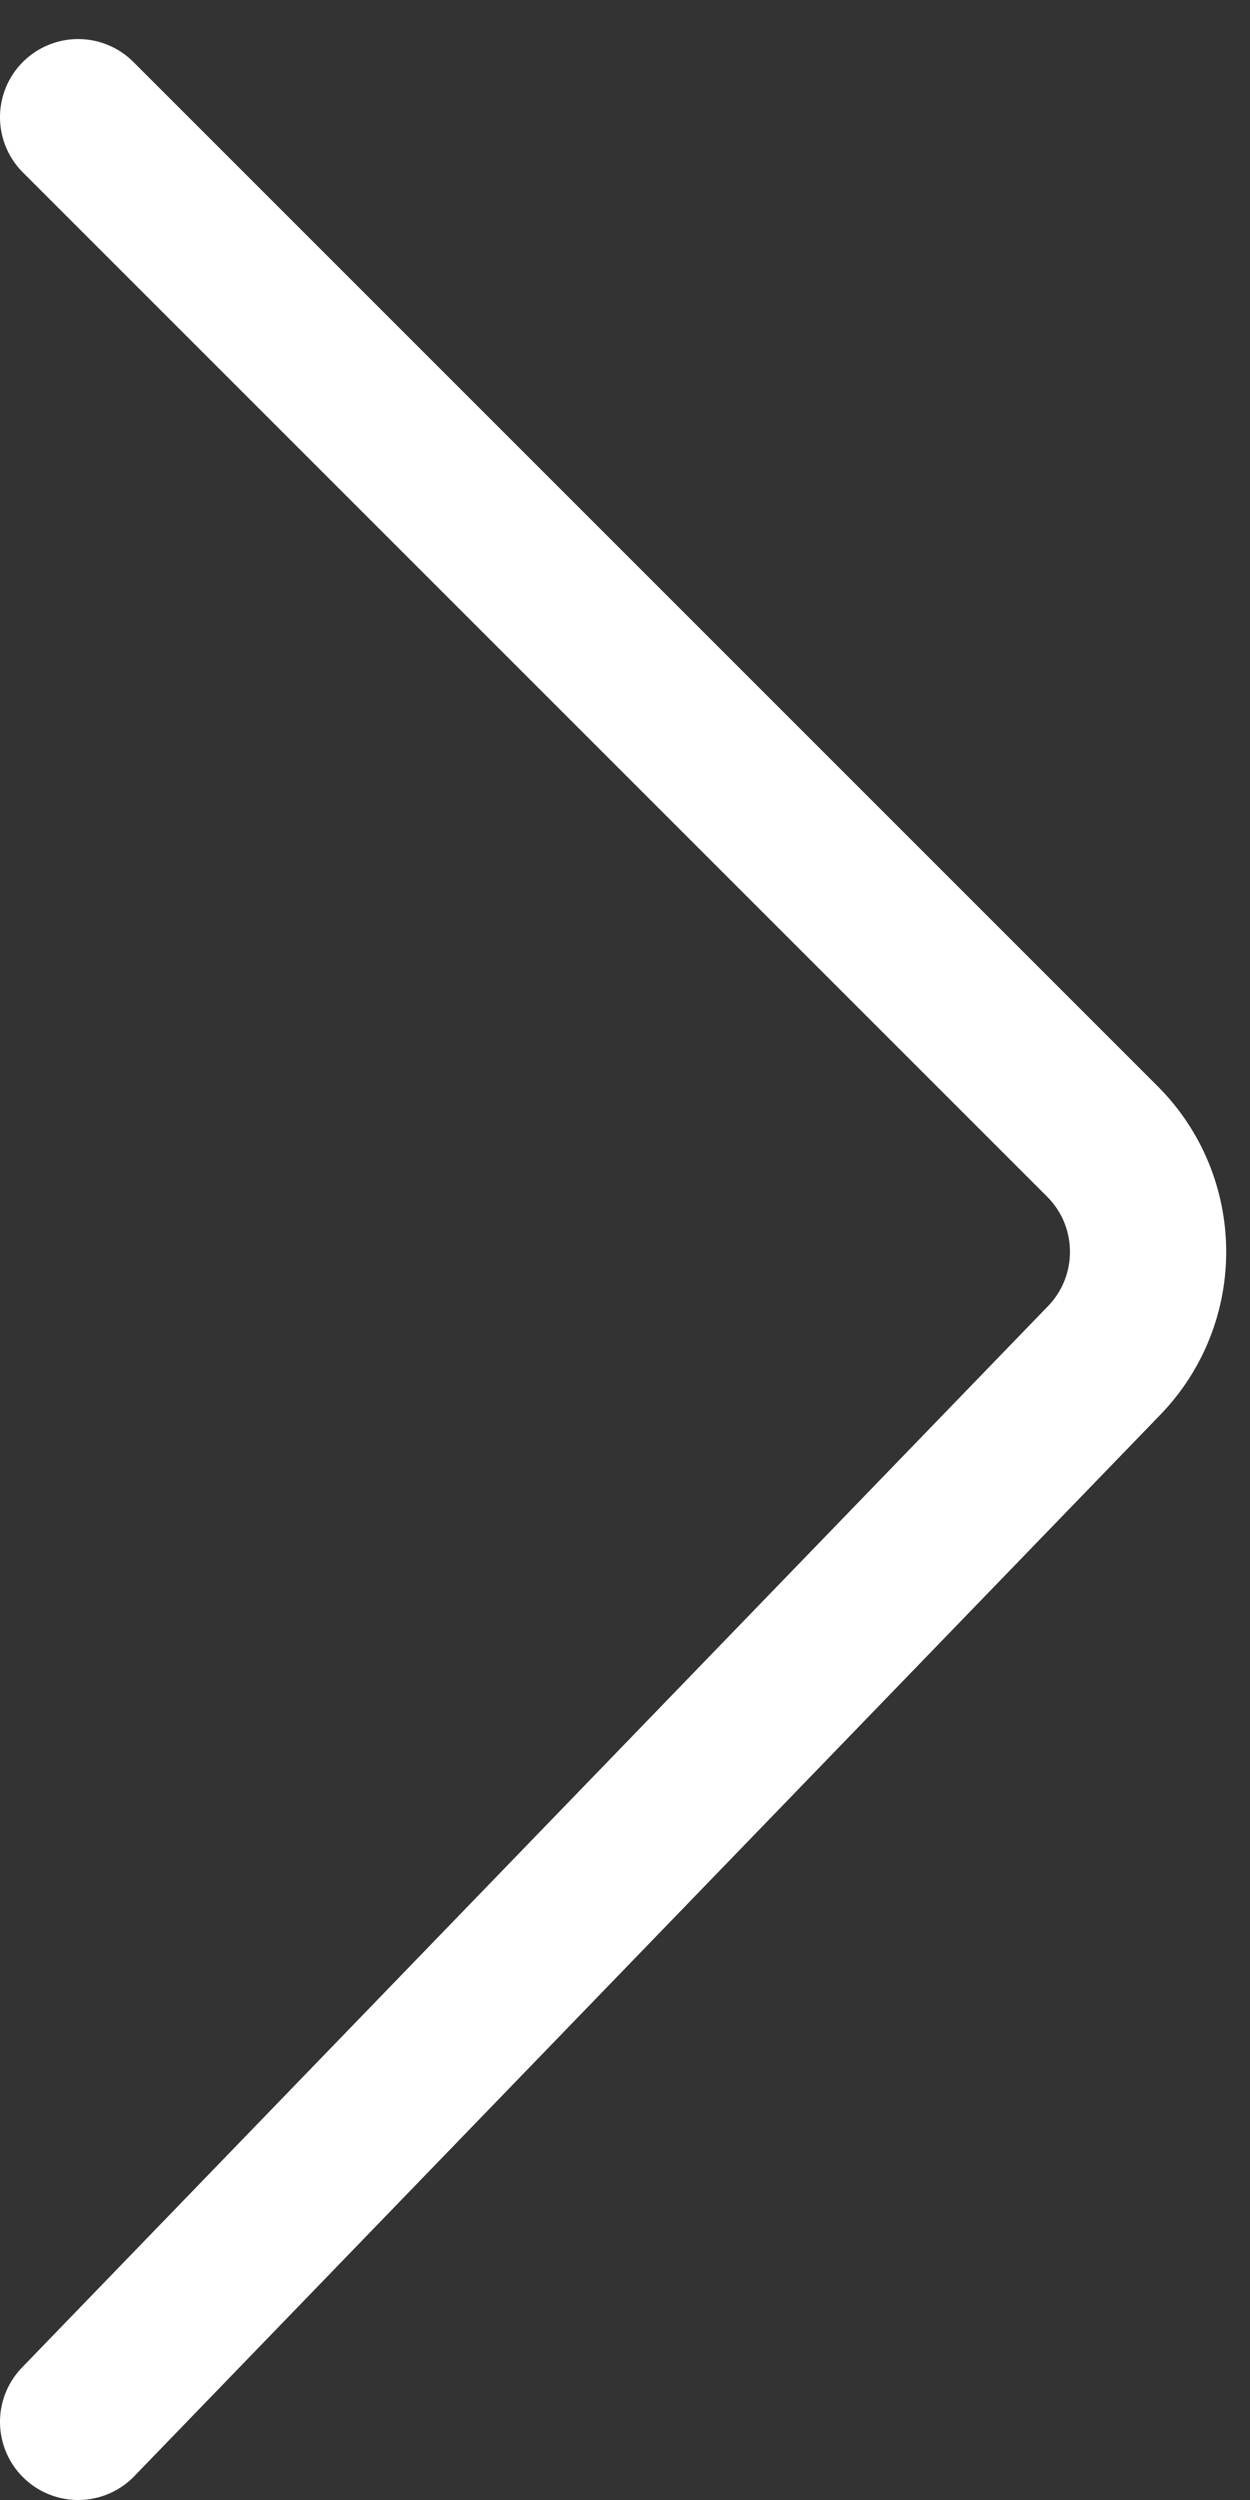 <?xml version="1.0" encoding="UTF-8"?> <svg xmlns="http://www.w3.org/2000/svg" width="16" height="32" viewBox="0 0 16 32" fill="none"><rect x="0" y="0" width="16" height="32" fill="#333333" stroke="none"/><path d="M1 31L14.133 17.414C14.892 16.629 14.881 15.381 14.11 14.61L1 1.5" stroke="white" stroke-width="2" stroke-linecap="round"></path></svg> 